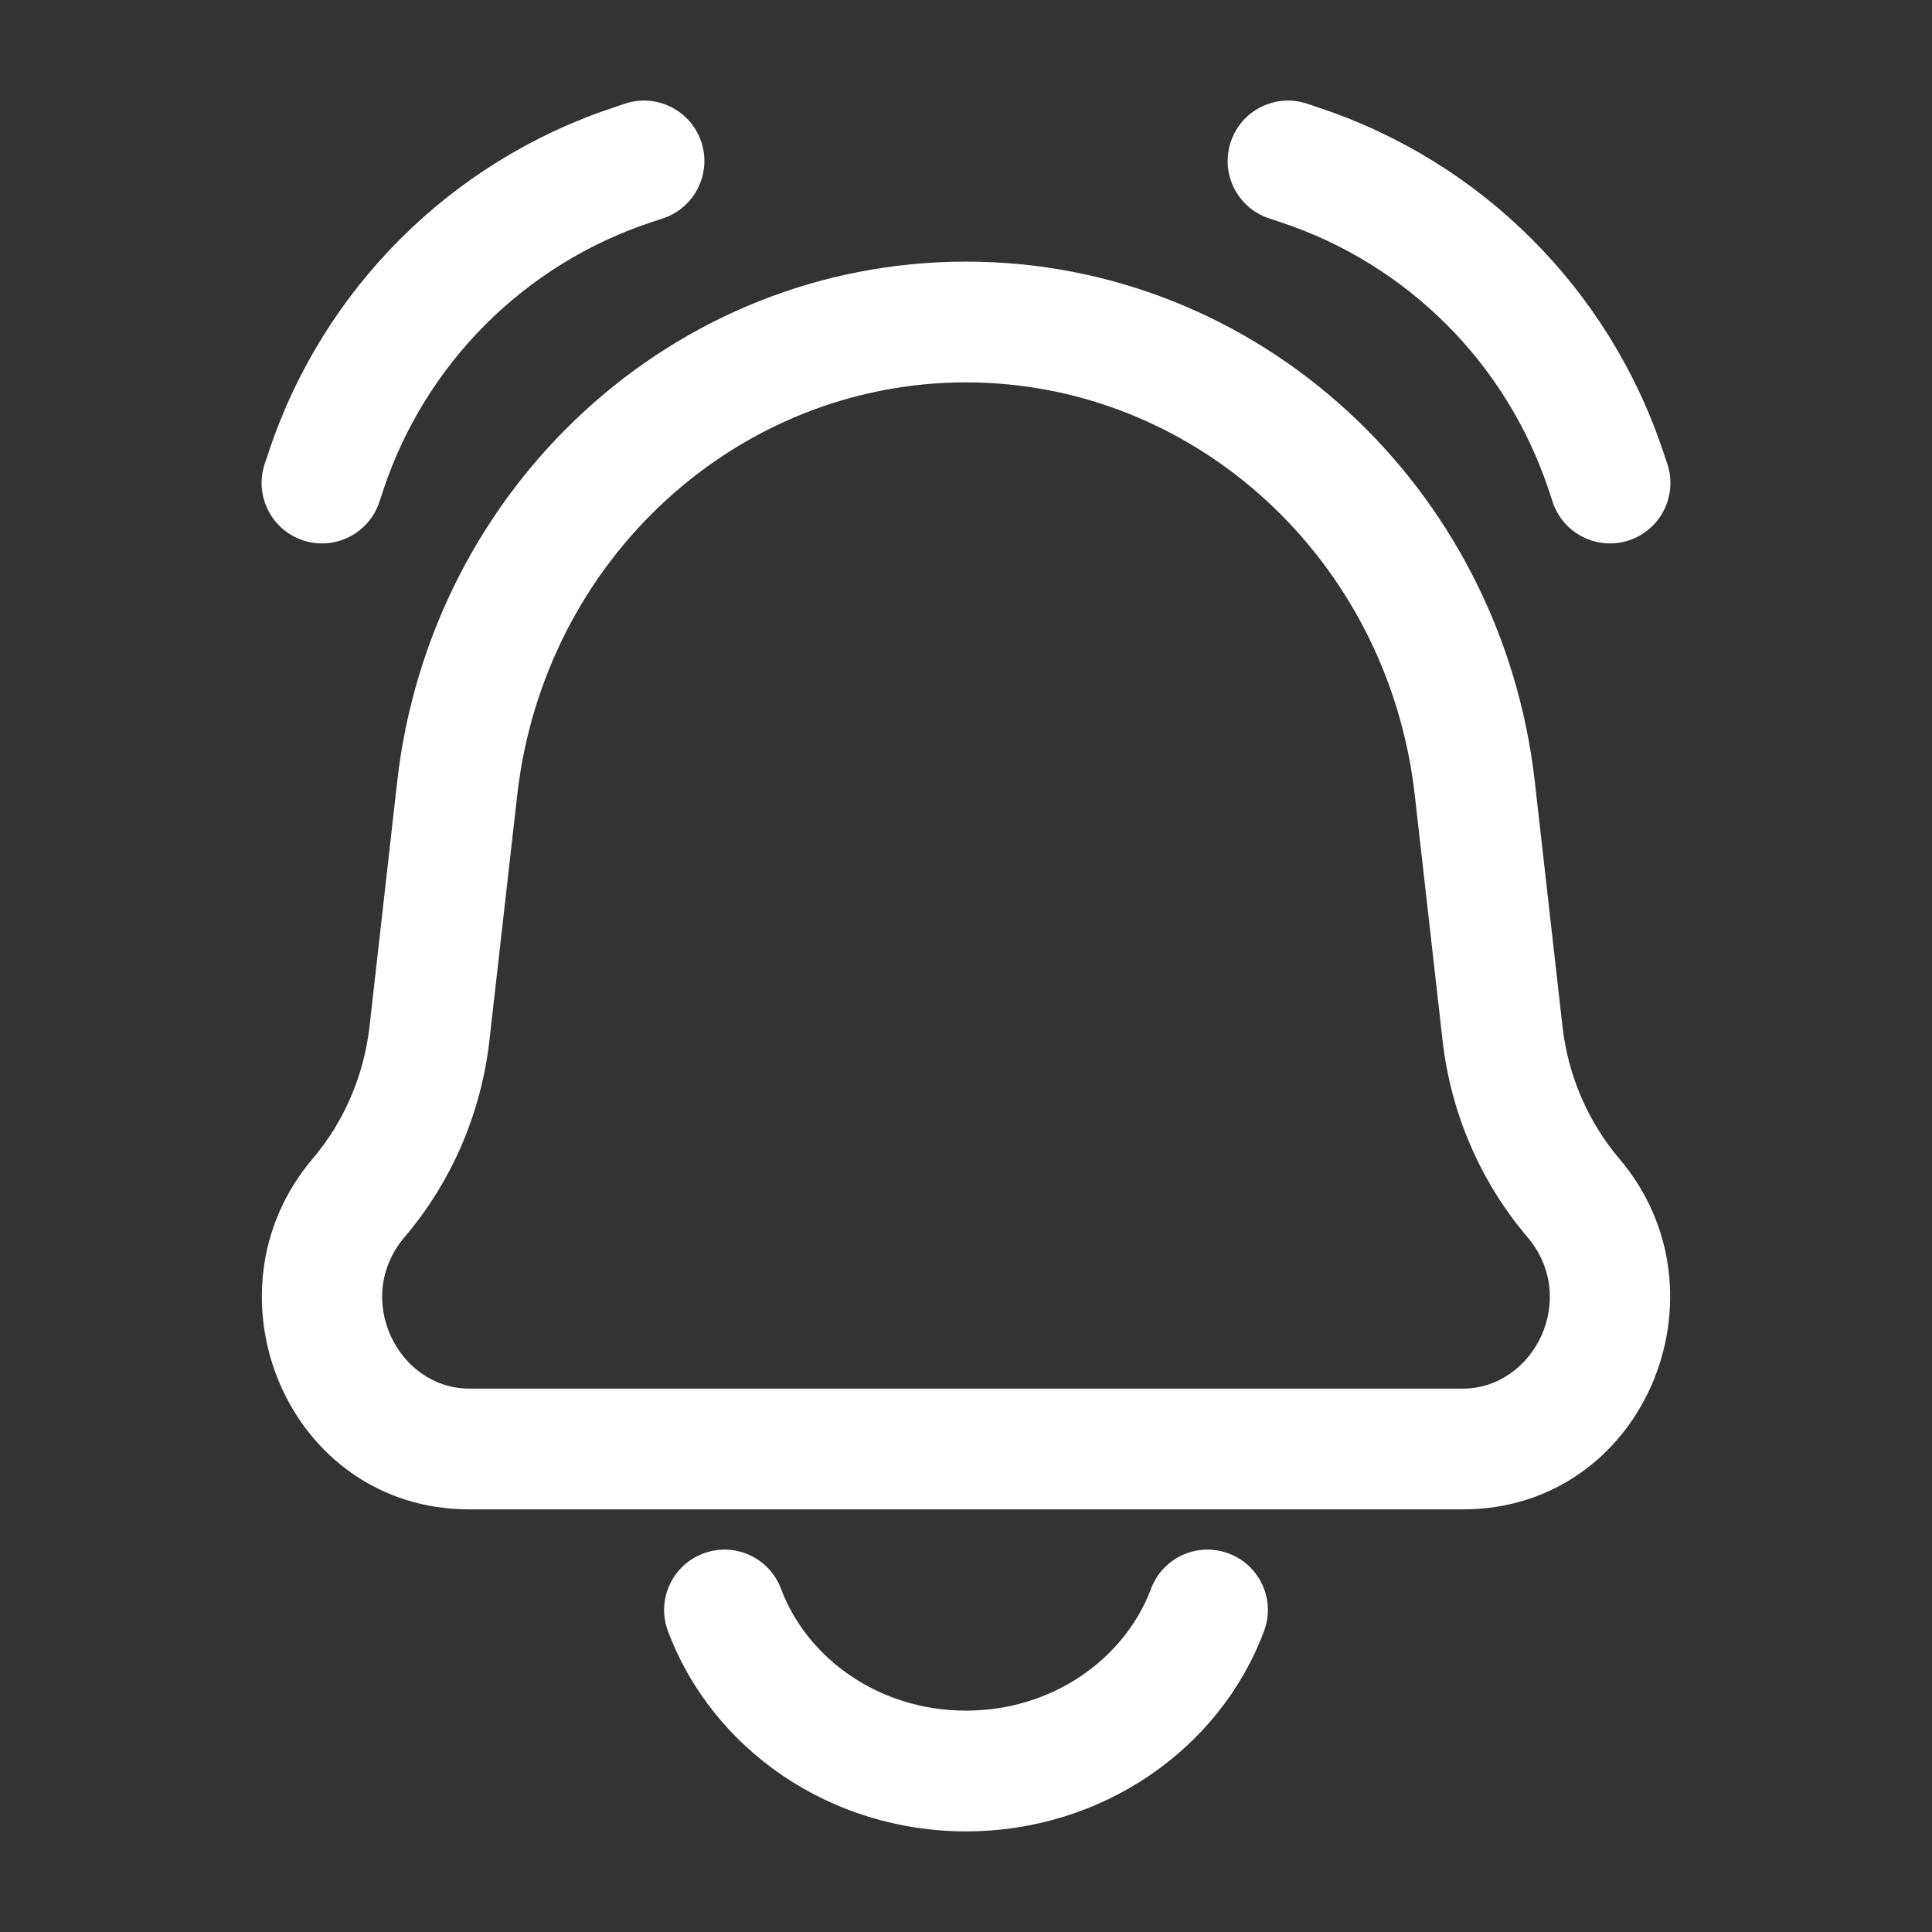 <svg width="24" height="24" viewBox="0 0 24 24" fill="none" xmlns="http://www.w3.org/2000/svg">
<rect x="0" y="0" width="24" height="24" fill="#333333" stroke="none"/>
<path d="M19.949 5.846L19.237 6.083L19.237 6.083L19.949 5.846ZM19.288 6.237C19.419 6.63 19.844 6.843 20.237 6.712C20.63 6.581 20.843 6.156 20.712 5.763L19.288 6.237ZM16.237 1.288C15.844 1.157 15.419 1.37 15.289 1.763C15.158 2.156 15.37 2.581 15.763 2.712L16.237 1.288ZM16.154 2.051L15.917 2.763V2.763L16.154 2.051ZM4.455 14.88L3.884 14.394H3.884L4.455 14.88ZM5.335 12.838L4.59 12.754L5.335 12.838ZM18.665 12.838L19.41 12.754L18.665 12.838ZM19.544 14.88L20.116 14.394L19.544 14.88ZM18.32 9.794L17.575 9.878V9.878L18.32 9.794ZM5.68 9.794L6.425 9.878L5.68 9.794ZM15.702 20.263C15.848 19.875 15.651 19.443 15.263 19.298C14.875 19.152 14.443 19.349 14.298 19.737L15.702 20.263ZM9.702 19.737C9.557 19.349 9.125 19.152 8.737 19.298C8.349 19.443 8.152 19.875 8.298 20.263L9.702 19.737ZM4.051 5.846L4.763 6.083L4.763 6.083L4.051 5.846ZM3.288 5.763C3.158 6.156 3.37 6.581 3.763 6.712C4.156 6.843 4.581 6.63 4.712 6.237L3.288 5.763ZM8.237 2.712C8.63 2.581 8.842 2.156 8.712 1.763C8.581 1.37 8.156 1.157 7.763 1.288L8.237 2.712ZM7.846 2.051L7.609 1.34L7.609 1.34L7.846 2.051ZM19.237 6.083L19.288 6.237L20.712 5.763L20.66 5.609L19.237 6.083ZM15.763 2.712L15.917 2.763L16.391 1.34L16.237 1.288L15.763 2.712ZM20.66 5.609C19.988 3.593 18.407 2.012 16.391 1.34L15.917 2.763C17.485 3.285 18.715 4.516 19.237 6.083L20.66 5.609ZM18.17 17.25H5.83V18.75H18.17V17.25ZM17.575 9.878L17.92 12.923L19.41 12.754L19.066 9.71L17.575 9.878ZM6.08 12.923L6.425 9.878L4.934 9.71L4.59 12.754L6.08 12.923ZM5.027 15.366C5.612 14.678 5.978 13.825 6.08 12.923L4.59 12.754C4.52 13.364 4.273 13.936 3.884 14.394L5.027 15.366ZM17.92 12.923C18.022 13.825 18.388 14.678 18.973 15.366L20.116 14.394C19.727 13.936 19.48 13.364 19.41 12.754L17.92 12.923ZM5.83 17.25C4.943 17.25 4.379 16.128 5.027 15.366L3.884 14.394C2.465 16.065 3.578 18.75 5.83 18.75V17.25ZM18.17 18.75C20.422 18.75 21.535 16.065 20.116 14.394L18.973 15.366C19.621 16.128 19.057 17.25 18.17 17.25V18.75ZM19.066 9.71C18.65 6.045 15.628 3.25 12 3.25V4.75C14.83 4.75 17.242 6.937 17.575 9.878L19.066 9.71ZM6.425 9.878C6.758 6.937 9.17 4.75 12 4.75V3.25C8.372 3.25 5.35 6.045 4.934 9.71L6.425 9.878ZM14.298 19.737C13.975 20.598 13.085 21.25 12 21.25V22.75C13.685 22.75 15.152 21.733 15.702 20.263L14.298 19.737ZM12 21.25C10.915 21.25 10.025 20.598 9.702 19.737L8.298 20.263C8.848 21.733 10.315 22.75 12 22.75V21.25ZM3.34 5.609L3.288 5.763L4.712 6.237L4.763 6.083L3.34 5.609ZM7.763 1.288L7.609 1.34L8.083 2.763L8.237 2.712L7.763 1.288ZM4.763 6.083C5.285 4.516 6.516 3.285 8.083 2.763L7.609 1.34C5.593 2.012 4.012 3.593 3.34 5.609L4.763 6.083Z" fill="white"/>
</svg>
